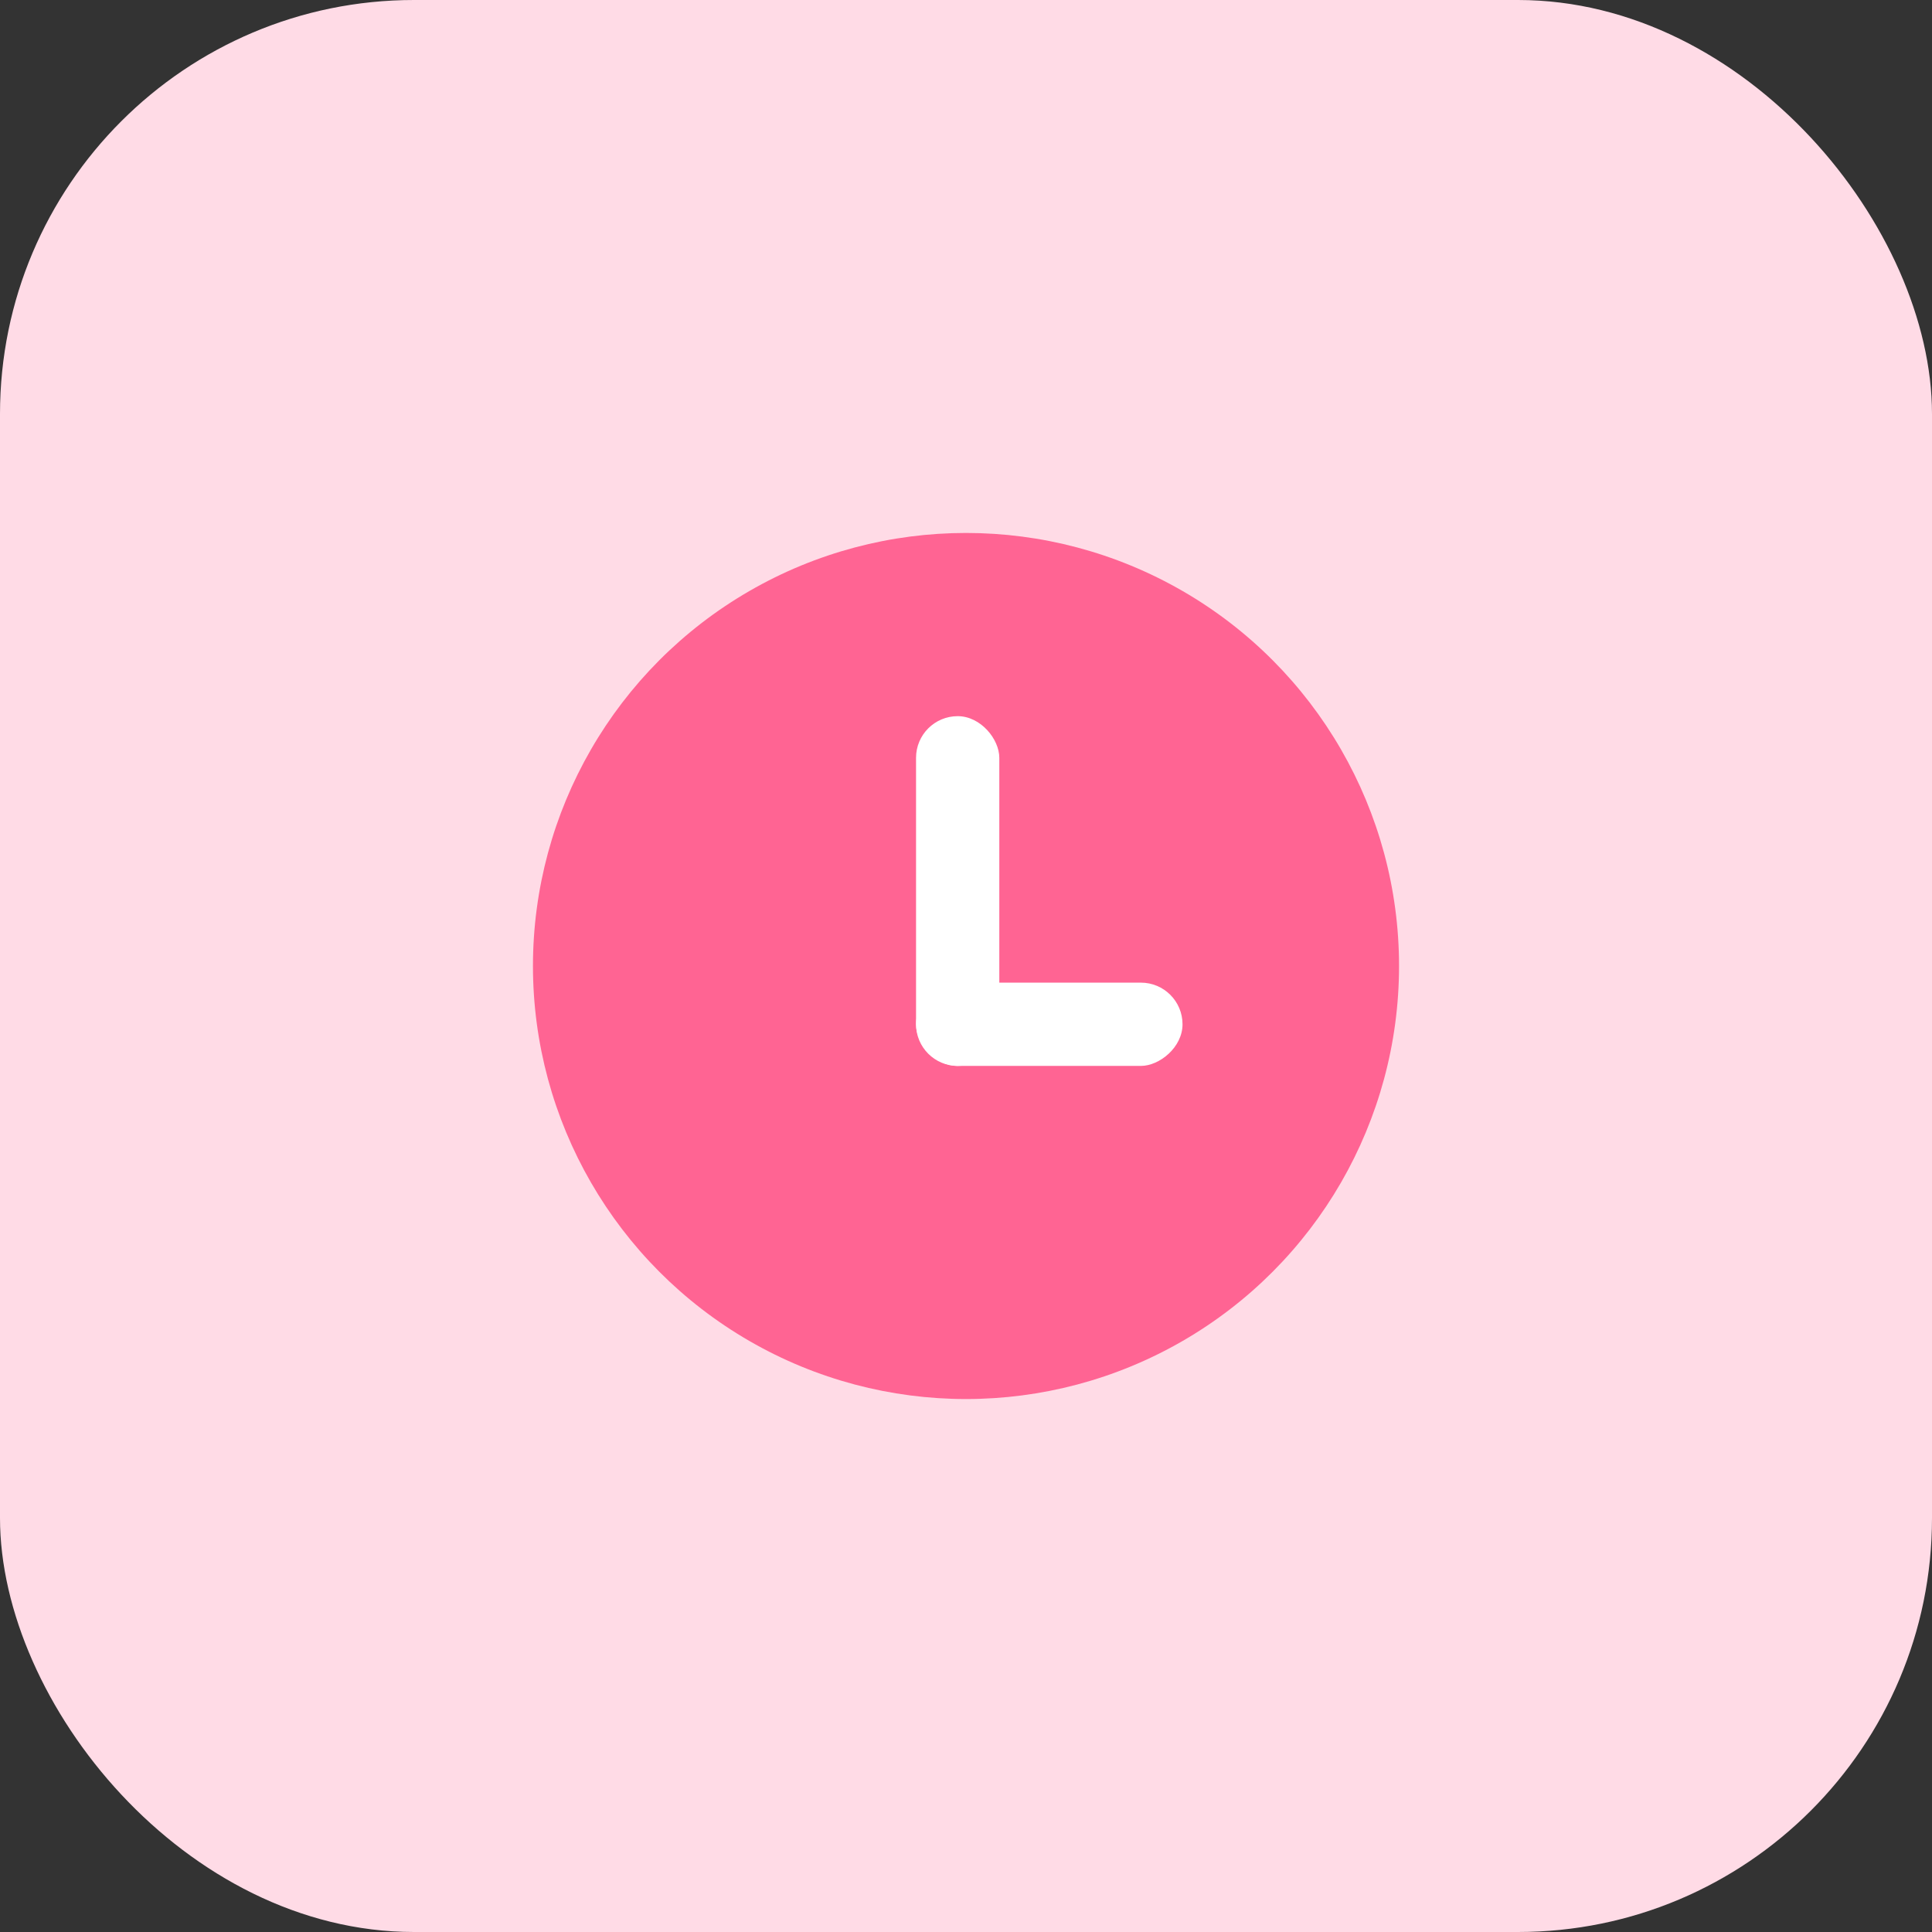 <svg width="70" height="70" viewBox="0 0 70 70" fill="none" xmlns="http://www.w3.org/2000/svg">
<rect x="0" y="0" width="70" height="70" fill="#333333" stroke="none"/>
<rect width="70" height="70" rx="15" fill="#FFDBE6"/>
<ellipse cx="35" cy="35" rx="15.69" ry="15.69" fill="#FF6493"/>
<rect x="33.19" y="25.948" width="3.017" height="12.672" rx="1.509" fill="white"/>
<rect x="42.845" y="35.603" width="3.017" height="9.655" rx="1.509" transform="rotate(90 42.845 35.603)" fill="white"/>
</svg>
